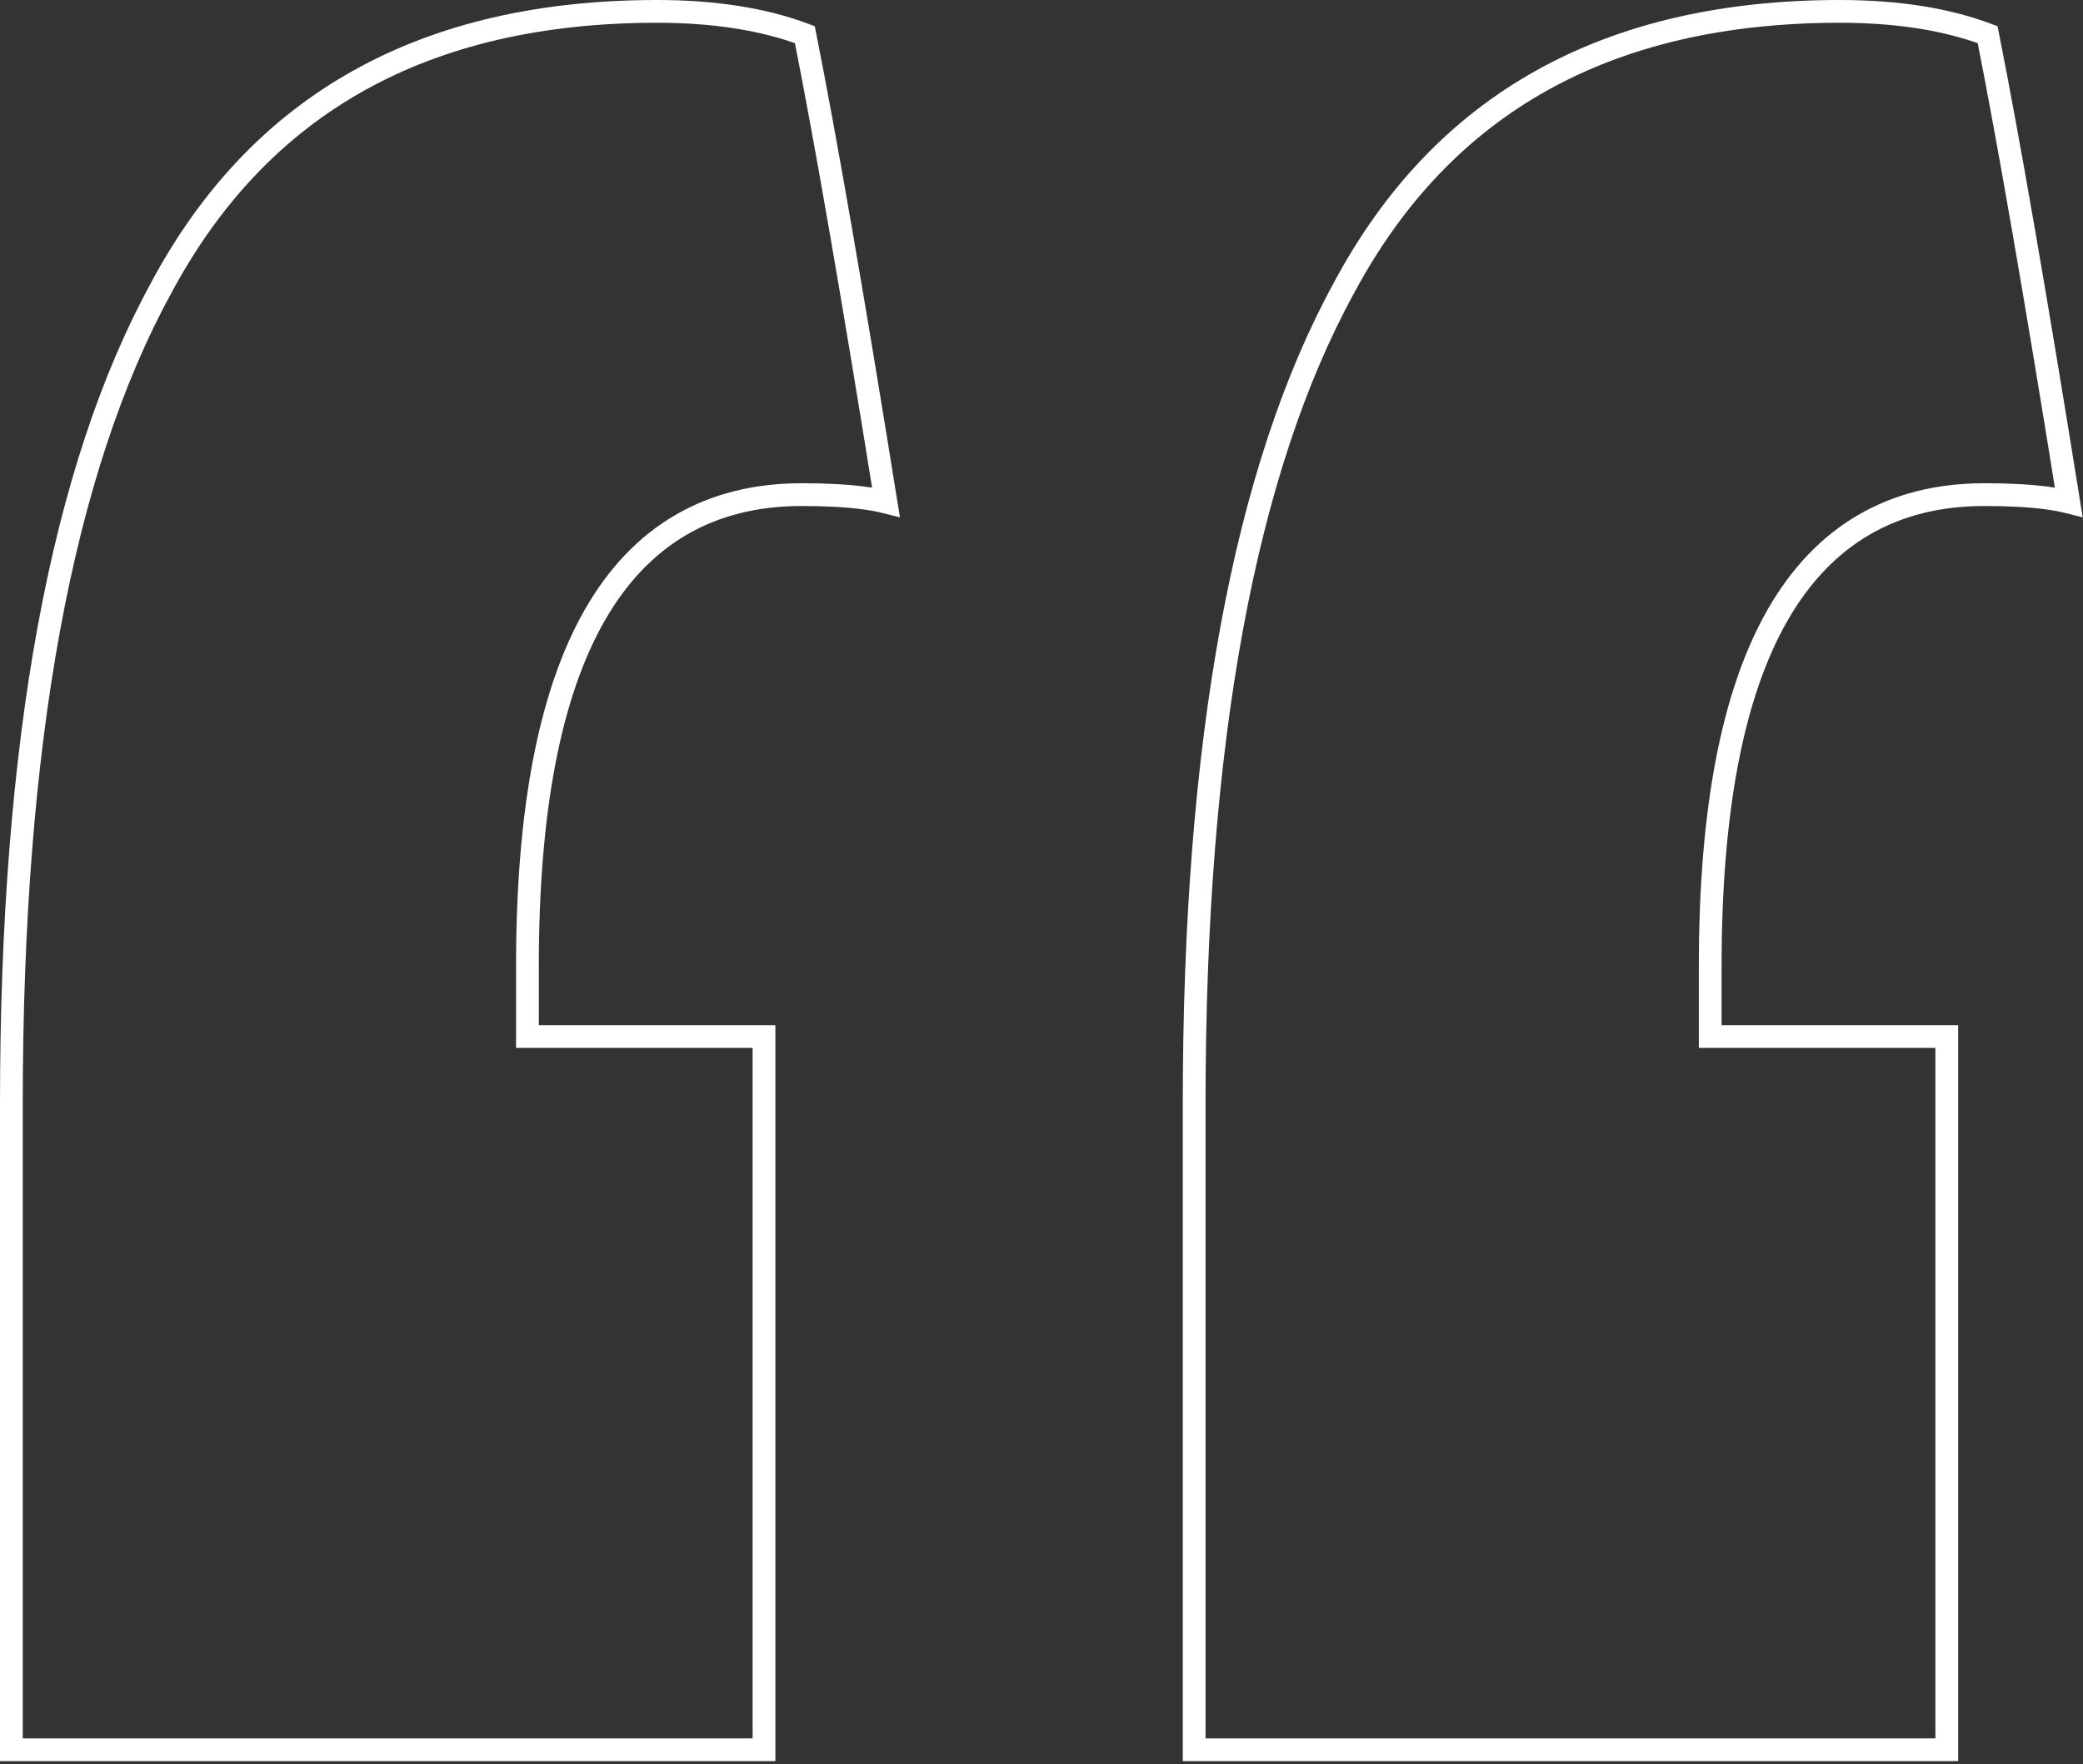 <?xml version="1.0" encoding="UTF-8"?> <svg xmlns="http://www.w3.org/2000/svg" width="183" height="155" viewBox="0 0 183 155" fill="none"><rect x="0" y="0" width="183" height="155" fill="#333333" stroke="none"/> <path d="M150.249 90.057V91.057H151.249H171.032V153.713H104.912V96.984C104.912 65.102 109.335 41.249 118.066 25.304L118.071 25.295C122.416 17.171 128.204 11.113 135.428 7.079C142.658 3.042 151.382 1 161.641 1C166.701 1 171.02 1.691 174.622 3.043C176.472 12.359 178.846 26.045 181.747 44.108C181.164 43.961 180.517 43.843 179.813 43.749C178.311 43.548 176.484 43.451 174.341 43.451C166.282 43.451 160.179 47.014 156.154 54.058C152.177 61.018 150.249 71.329 150.249 84.861V90.057ZM46.338 90.057V91.057H47.338H67.12V153.713H1V96.984C1 65.102 5.423 41.249 14.155 25.304L14.155 25.304L14.159 25.295C18.505 17.171 24.293 11.113 31.517 7.079C38.746 3.042 47.47 1 57.729 1C62.789 1 67.108 1.691 70.71 3.043C72.56 12.36 74.935 26.045 77.835 44.108C77.252 43.961 76.605 43.843 75.901 43.749C74.399 43.548 72.572 43.451 70.429 43.451C62.37 43.451 56.267 47.014 52.242 54.058C48.265 61.018 46.338 71.329 46.338 84.861V90.057Z" stroke="white" stroke-width="2"></path> </svg> 